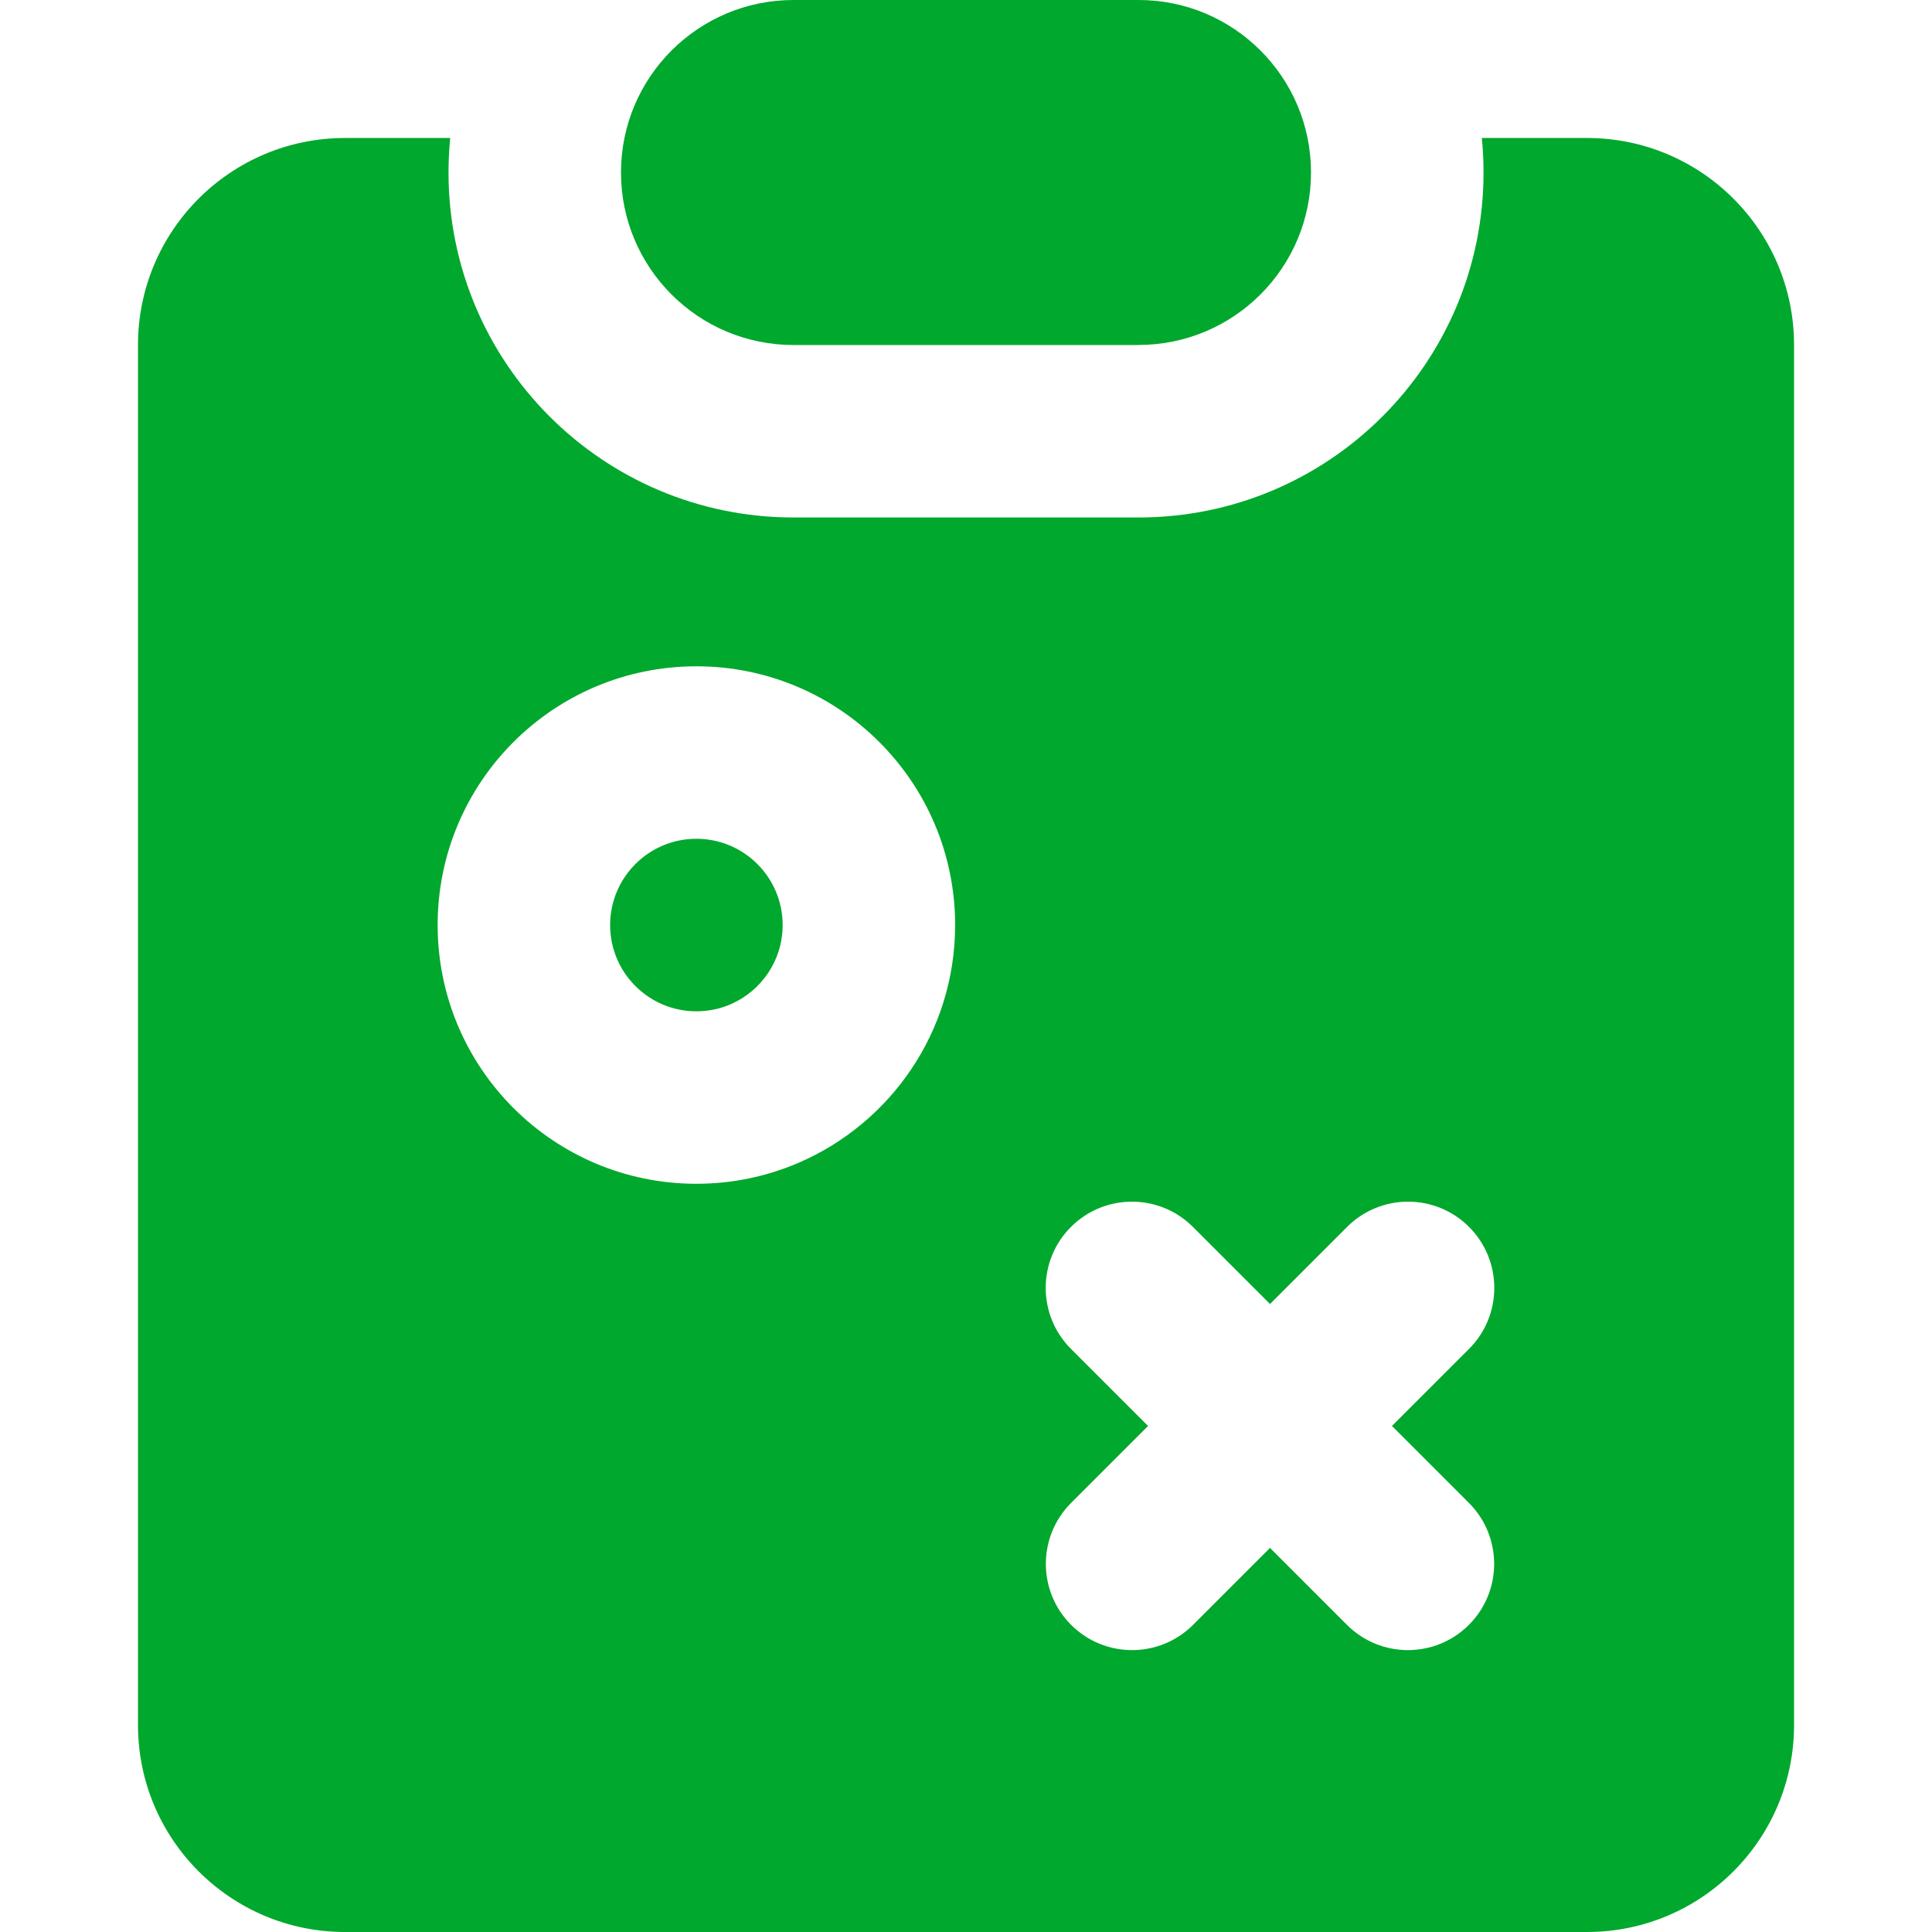 <?xml version="1.0" encoding="UTF-8"?>
<svg id="d" data-name="Capabilities" xmlns="http://www.w3.org/2000/svg" viewBox="0 0 400 400">
  <defs>
    <style>
      .k {
        fill: #00a82d;
        fill-rule: evenodd;
      }
    </style>
  </defs>
  <g id="e" data-name="strategy-tasks--strategy-tasks-work">
    <path id="f" data-name="Subtract" class="k" d="M235.71,71.43h-71.43c-19.72,0-35.71-15.99-35.71-35.71C128.57,15.99,144.56,0,164.29,0h71.43C255.44,0,271.43,15.99,271.43,35.71s-15.99,35.71-35.71,35.71h0ZM164.29,107.14h71.43c39.45,0,71.43-31.98,71.43-71.43,0-2.41-.12-4.79-.35-7.14h21.78c23.67,0,42.86,19.19,42.86,42.86v285.71c0,23.67-19.19,42.86-42.86,42.86H71.43c-23.67,0-42.86-19.19-42.86-42.86V71.43c0-23.67,19.19-42.86,42.86-42.86h21.78c-.23,2.35-.35,4.73-.35,7.14,0,39.45,31.98,71.43,71.43,71.43h0ZM126.32,191.52c0-9.86,8-17.86,17.86-17.86s17.86,8,17.86,17.86c0,7.34-4.43,13.69-10.84,16.43-2.13.91-4.49,1.43-7.02,1.43-9.86,0-17.86-7.99-17.86-17.86ZM144.18,137.95c-29.59,0-53.57,23.98-53.57,53.57s23.98,53.57,53.57,53.57c7.45,0,14.58-1.53,21.07-4.31,19.08-8.17,32.5-27.13,32.5-49.26,0-29.59-23.98-53.57-53.57-53.57ZM221.73,254.02c6.97-6.97,18.28-6.97,25.25,0l15.96,15.96,15.96-15.96c6.97-6.97,18.28-6.97,25.25,0,6.97,6.97,6.97,18.28,0,25.25l-15.96,15.96,15.93,15.93c6.97,6.97,6.97,18.28,0,25.25s-18.28,6.97-25.25,0l-15.93-15.93-15.93,15.93c-6.97,6.97-18.28,6.97-25.25,0-6.97-6.97-6.97-18.28,0-25.25l15.93-15.93-15.96-15.96c-6.97-6.97-6.97-18.28,0-25.25h0Z"/>
  </g>
</svg>